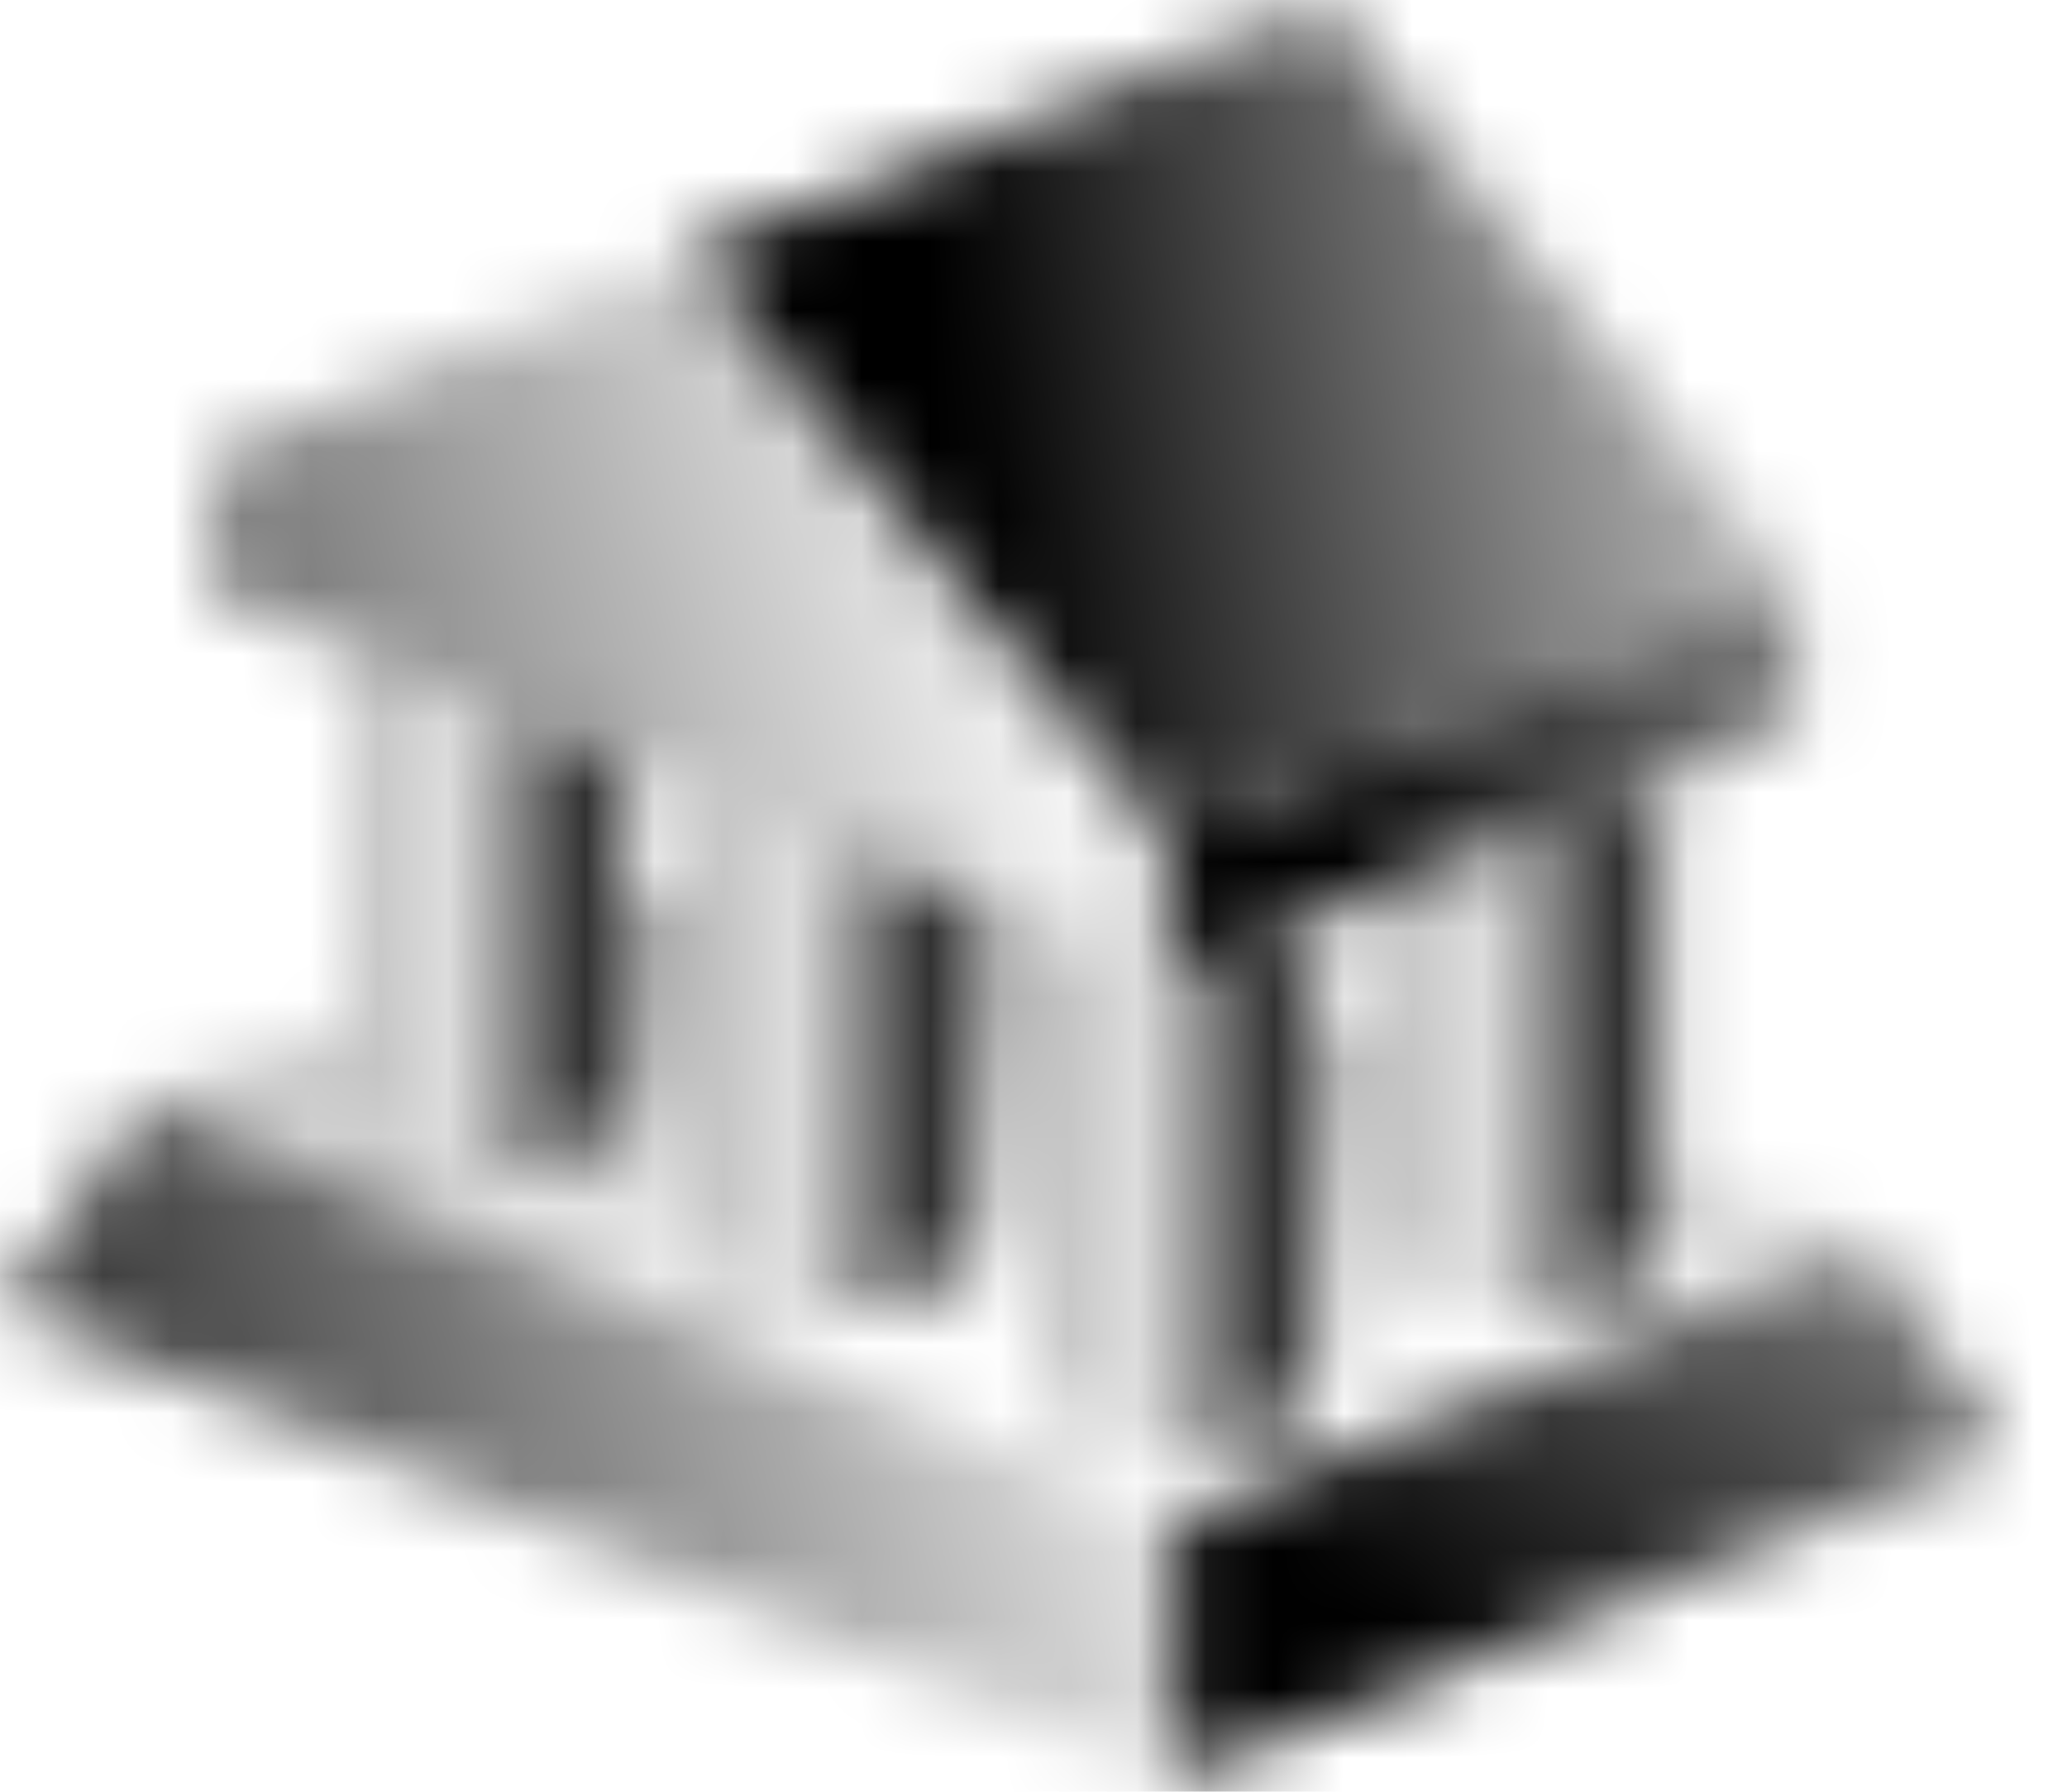 <svg width="30" height="26" viewBox="0 0 30 26" fill="none" xmlns="http://www.w3.org/2000/svg">
<mask id="mask0_1_569" style="mask-type:alpha" maskUnits="userSpaceOnUse" x="0" y="0" width="30" height="26">
<path d="M27.09 18L17.09 22L2.09 16L5.09 14.8V16C5.09 16.55 5.99 17 7.09 17C8.19 17 9.09 16.55 9.09 16V13.2L10.09 12.8V18C10.09 18.55 10.99 19 12.09 19C13.19 19 14.09 18.55 14.09 18V13.05L15.09 13.45V20C15.09 20.55 15.99 21 17.09 21C18.19 21 19.09 20.55 19.09 20V14.8L20.09 15.2V18C20.09 18.55 20.99 19 22.09 19C23.19 19 24.09 18.55 24.09 18V16.8L27.09 18Z" fill="url(#paint0_linear_1_569)"/>
<path d="M29.09 21L17.09 25.8V22L27.09 18L29.09 21Z" fill="url(#paint1_linear_1_569)"/>
<path d="M26.09 8.49V10.49L16.89 14.17V12.17L26.09 8.49Z" fill="url(#paint2_linear_1_569)"/>
<path d="M26.09 8.49L16.89 12.17L9.99 3.68L19.19 0L26.09 8.49Z" fill="url(#paint3_linear_1_569)"/>
<path d="M19.09 13.29V20C19.09 20.55 18.19 21 17.09 21C15.99 21 15.09 20.55 15.09 20V13.45L16.89 14.17L17.09 14.09L19.09 13.29Z" fill="url(#paint4_linear_1_569)"/>
<path d="M24.09 11.29V18C24.09 18.55 23.19 19 22.09 19C20.99 19 20.09 18.55 20.09 18V12.89L22.09 12.09L24.09 11.29Z" fill="url(#paint5_linear_1_569)"/>
<path d="M9.09 11.05V16C9.09 16.55 8.19 17 7.09 17C5.99 17 5.09 16.55 5.09 16V9.45L9.09 11.05Z" fill="url(#paint6_linear_1_569)"/>
<path d="M17.09 22V25.8L0.09 19L2.09 16L17.09 22Z" fill="url(#paint7_linear_1_569)"/>
<path d="M14.09 13.05V18C14.09 18.55 13.19 19 12.09 19C10.99 19 10.09 18.55 10.09 18V11.45L11.78 12.13L12.09 12.25L14.09 13.05Z" fill="url(#paint8_linear_1_569)"/>
<path d="M16.89 12.17V14.17L3.09 8.65V6.65L9.99 3.68L16.89 12.17Z" fill="url(#paint9_linear_1_569)"/>
</mask>
<g mask="url(#mask0_1_569)">
<path d="M31 -3H-1V29H31V-3Z" fill="url(#paint10_linear_1_569)"/>
</g>
<defs>
<linearGradient id="paint0_linear_1_569" x1="14.58" y1="19.678" x2="14.652" y2="0.786" gradientUnits="userSpaceOnUse">
<stop stop-opacity="0"/>
<stop offset="1"/>
</linearGradient>
<linearGradient id="paint1_linear_1_569" x1="31.233" y1="9.517" x2="21.22" y2="24.252" gradientUnits="userSpaceOnUse">
<stop stop-opacity="0"/>
<stop offset="1"/>
</linearGradient>
<linearGradient id="paint2_linear_1_569" x1="33.789" y1="8.496" x2="19.306" y2="11.833" gradientUnits="userSpaceOnUse">
<stop stop-opacity="0"/>
<stop offset="1"/>
</linearGradient>
<linearGradient id="paint3_linear_1_569" x1="29.369" y1="4.306" x2="14.131" y2="6.699" gradientUnits="userSpaceOnUse">
<stop stop-opacity="0"/>
<stop offset="1"/>
</linearGradient>
<linearGradient id="paint4_linear_1_569" x1="15.09" y1="17.145" x2="19.09" y2="17.145" gradientUnits="userSpaceOnUse">
<stop stop-opacity="0.4"/>
<stop offset="0.25" stop-opacity="0"/>
<stop offset="1"/>
</linearGradient>
<linearGradient id="paint5_linear_1_569" x1="20.09" y1="15.145" x2="24.09" y2="15.145" gradientUnits="userSpaceOnUse">
<stop stop-opacity="0.4"/>
<stop offset="0.25" stop-opacity="0"/>
<stop offset="1"/>
</linearGradient>
<linearGradient id="paint6_linear_1_569" x1="5.09" y1="13.225" x2="9.09" y2="13.225" gradientUnits="userSpaceOnUse">
<stop stop-opacity="0.4"/>
<stop offset="0.25" stop-opacity="0"/>
<stop offset="1"/>
</linearGradient>
<linearGradient id="paint7_linear_1_569" x1="-2.569" y1="24.206" x2="18.346" y2="18.519" gradientUnits="userSpaceOnUse">
<stop/>
<stop offset="1" stop-opacity="0"/>
</linearGradient>
<linearGradient id="paint8_linear_1_569" x1="10.09" y1="15.225" x2="14.09" y2="15.225" gradientUnits="userSpaceOnUse">
<stop stop-opacity="0.4"/>
<stop offset="0.25" stop-opacity="0"/>
<stop offset="1"/>
</linearGradient>
<linearGradient id="paint9_linear_1_569" x1="-5.336" y1="14.03" x2="15.579" y2="8.343" gradientUnits="userSpaceOnUse">
<stop/>
<stop offset="1" stop-opacity="0"/>
</linearGradient>
<linearGradient id="paint10_linear_1_569" x1="31" y1="-3" x2="-1" y2="29" gradientUnits="userSpaceOnUse">
<stop/>
<stop offset="1"/>
</linearGradient>
</defs>
</svg>
